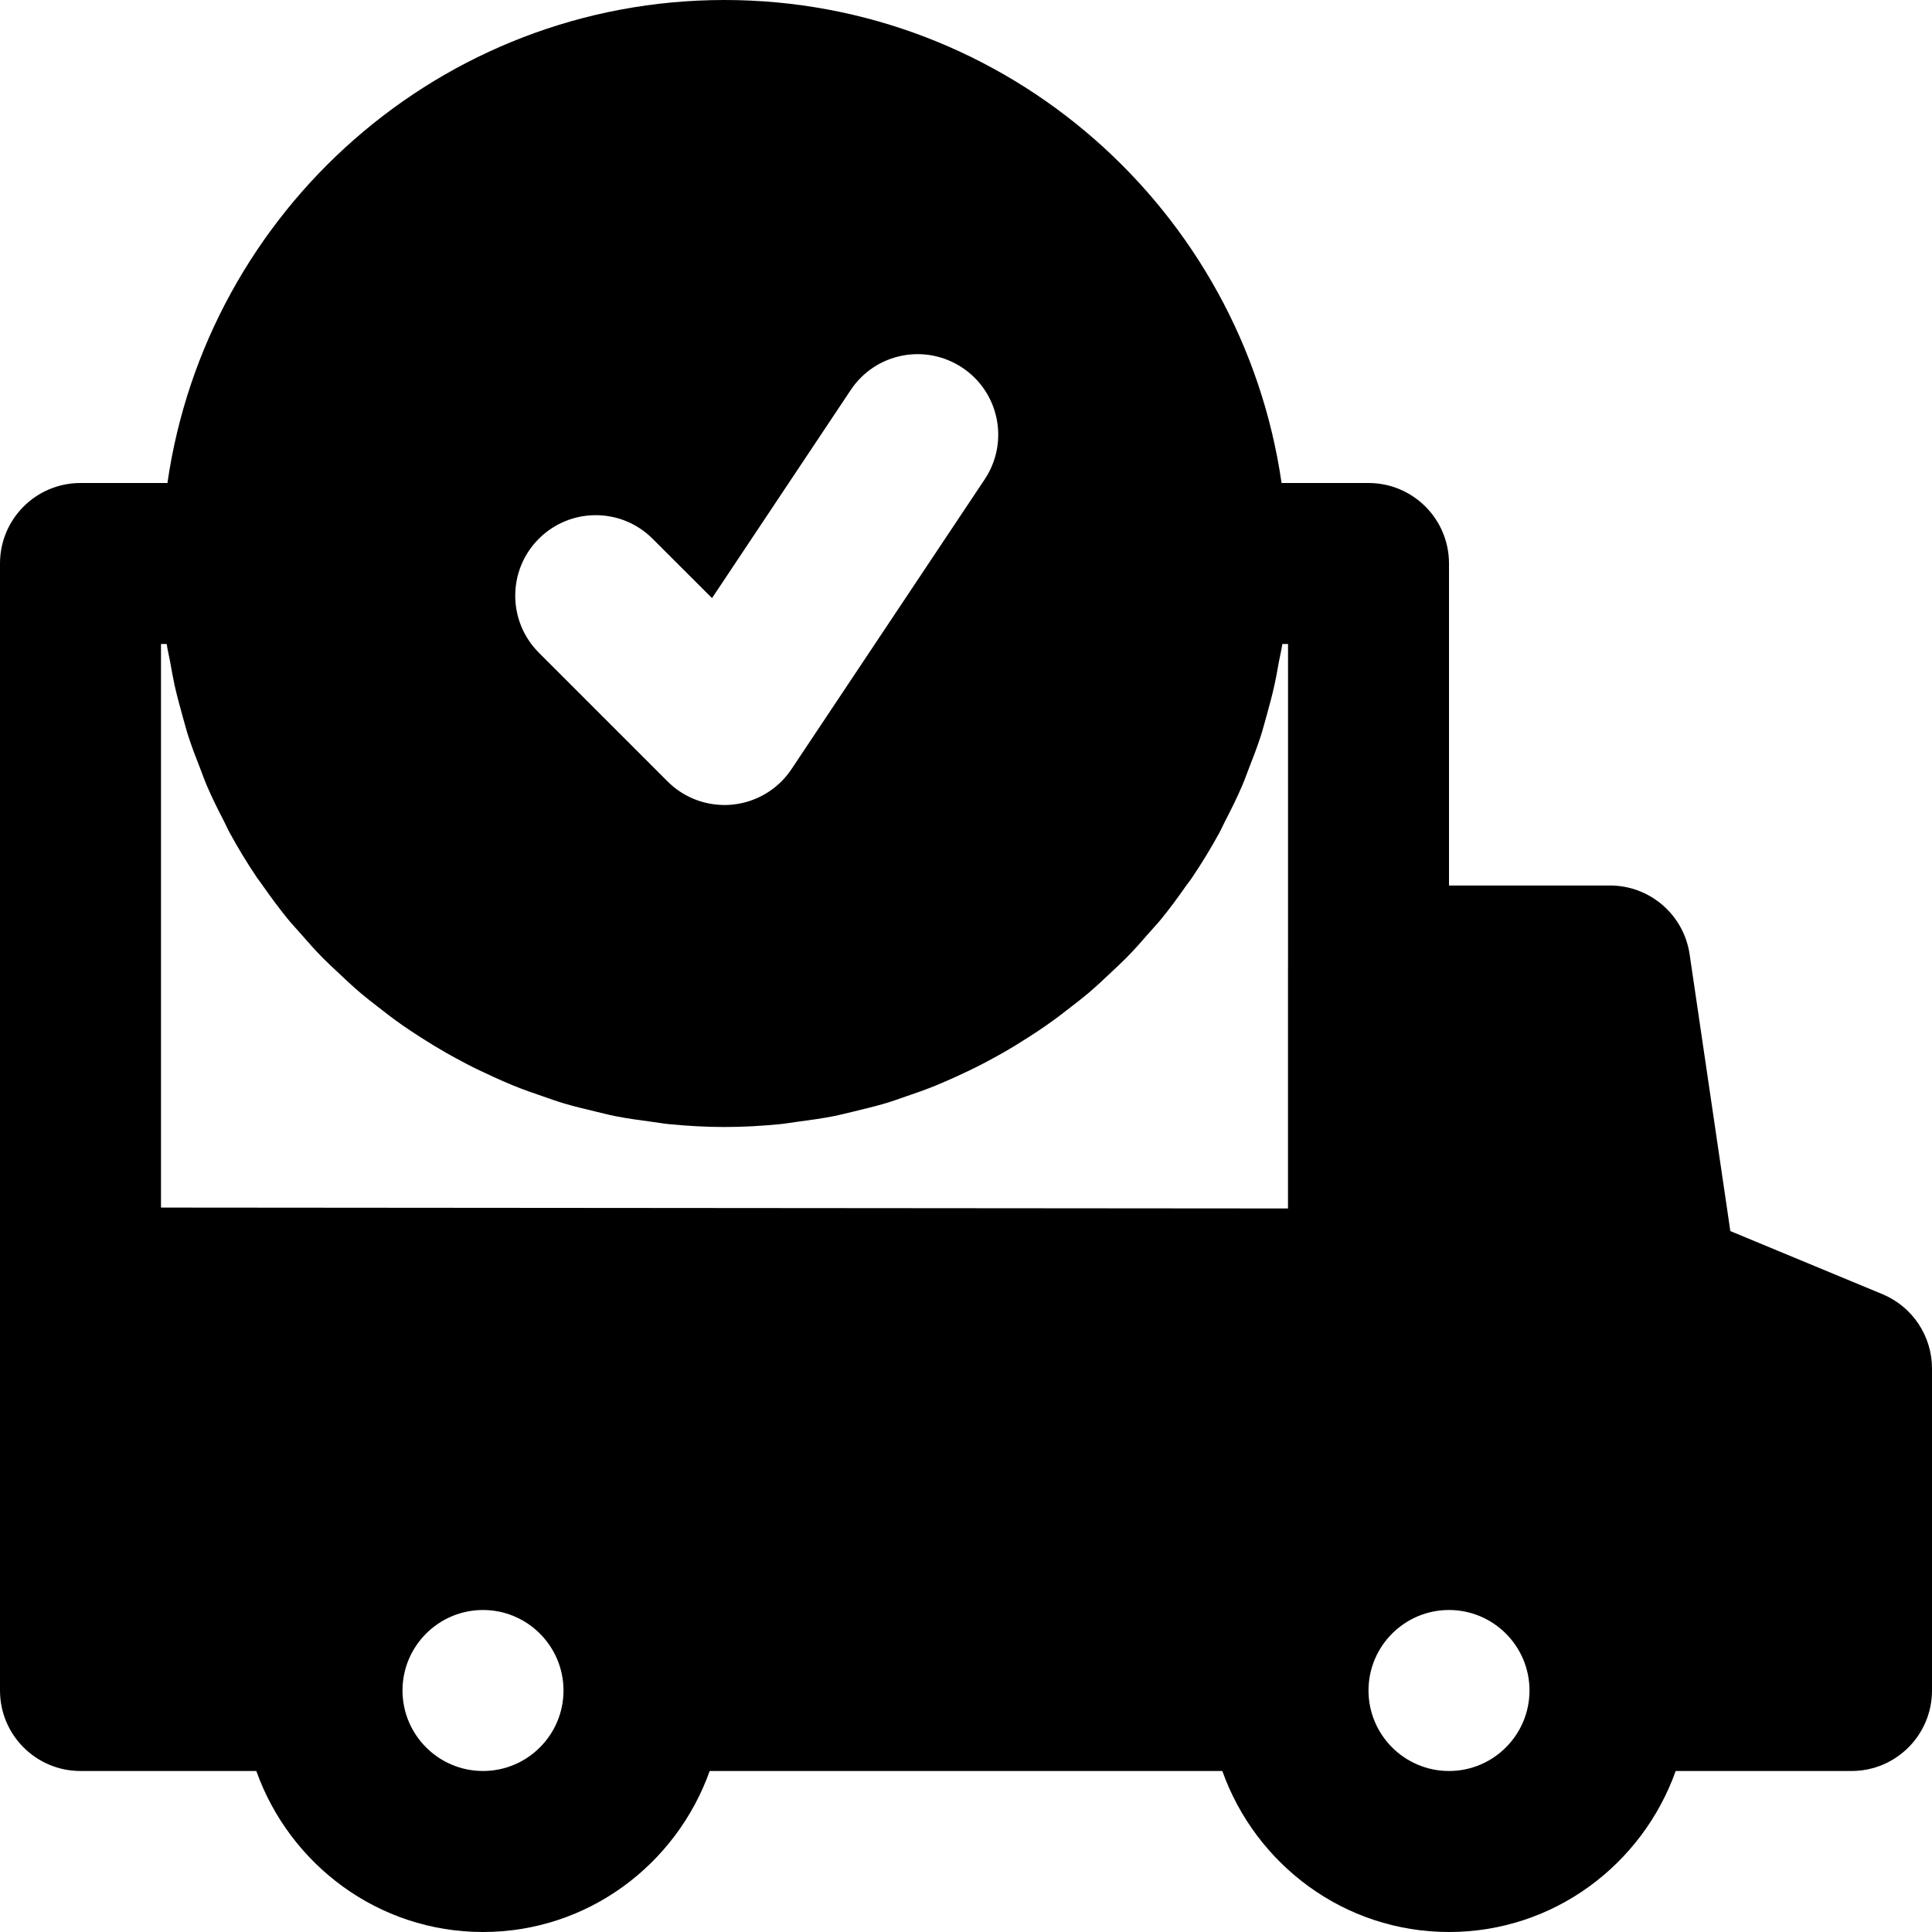 <?xml version="1.0" encoding="iso-8859-1"?>
<!-- Uploaded to: SVG Repo, www.svgrepo.com, Generator: SVG Repo Mixer Tools -->
<svg fill="#000000" height="800px" width="800px" version="1.1" id="Layer_1" xmlns="http://www.w3.org/2000/svg" xmlns:xlink="http://www.w3.org/1999/xlink" 
	 viewBox="0 0 512 512" xml:space="preserve">
<g>
	<g>
		<path d="M498.837,342.955l-40.277-16.704l-10.795-73.365c-1.536-10.453-10.517-18.219-21.099-18.219H384v-85.333
			c0-11.776-9.536-21.333-21.333-21.333h-23.04C329.216,55.744,267.072,0,192,0S54.784,55.744,44.373,128h-23.04
			C9.536,128,0,137.557,0,149.333v192V448c0,11.776,9.536,21.333,21.333,21.333h46.592C76.757,494.101,100.224,512,128,512
			s51.243-17.899,60.075-42.667h135.851C332.757,494.101,356.224,512,384,512s51.243-17.899,60.075-42.667h46.592
			c11.797,0,21.333-9.557,21.333-21.333v-85.333C512,354.048,506.816,346.261,498.837,342.955z M142.784,142.784
			c8.341-8.341,21.845-8.341,30.165,0l15.744,15.723l36.757-55.147c6.528-9.813,19.733-12.459,29.589-5.909
			c9.813,6.528,12.459,19.776,5.909,29.589l-51.2,76.8c-3.541,5.312-9.301,8.768-15.637,9.387c-0.725,0.085-1.429,0.107-2.112,0.107
			c-5.632,0-11.072-2.219-15.083-6.251l-34.133-34.133C134.464,164.608,134.464,151.104,142.784,142.784z M128,469.333
			c-11.776,0-21.333-9.579-21.333-21.333c0-11.755,9.557-21.333,21.333-21.333s21.333,9.579,21.333,21.333
			C149.333,459.755,139.776,469.333,128,469.333z M341.34,256h-0.007v64.256l-298.667-0.235V170.667h1.515
			c0.235,1.664,0.64,3.264,0.939,4.885c0.363,2.005,0.704,4.011,1.131,5.973c0.619,2.752,1.344,5.44,2.091,8.128
			c0.533,1.856,1.003,3.712,1.6,5.547c0.917,2.816,1.963,5.547,3.051,8.299c0.619,1.579,1.173,3.2,1.856,4.779
			c1.365,3.179,2.901,6.251,4.48,9.301c0.555,1.045,1.003,2.155,1.579,3.179c2.219,4.075,4.629,8.021,7.211,11.861
			c0.448,0.64,0.939,1.237,1.387,1.899c2.176,3.115,4.437,6.187,6.848,9.131c0.981,1.216,2.091,2.347,3.115,3.541
			c1.984,2.283,3.968,4.544,6.08,6.677c1.259,1.28,2.581,2.475,3.883,3.712c2.027,1.92,4.075,3.84,6.208,5.653
			c1.451,1.216,2.923,2.368,4.416,3.52c2.133,1.685,4.288,3.328,6.507,4.885c1.6,1.109,3.221,2.176,4.843,3.221
			c2.261,1.451,4.523,2.837,6.848,4.16c1.728,0.981,3.456,1.92,5.205,2.837c2.368,1.237,4.8,2.389,7.232,3.499
			c1.813,0.811,3.605,1.621,5.44,2.368c2.539,1.024,5.12,1.941,7.723,2.816c1.835,0.64,3.648,1.301,5.525,1.856
			c2.752,0.811,5.547,1.493,8.363,2.155c1.792,0.427,3.584,0.896,5.419,1.259c3.136,0.619,6.315,1.045,9.515,1.472
			c1.579,0.192,3.115,0.491,4.715,0.64c4.8,0.469,9.685,0.747,14.613,0.747c4.928,0,9.813-0.277,14.613-0.747
			c1.6-0.149,3.136-0.448,4.715-0.64c3.2-0.427,6.379-0.853,9.515-1.472c1.835-0.363,3.627-0.832,5.44-1.259
			c2.795-0.683,5.589-1.344,8.341-2.155c1.877-0.555,3.691-1.216,5.525-1.856c2.603-0.875,5.184-1.792,7.723-2.816
			c1.835-0.747,3.627-1.557,5.44-2.368c2.432-1.109,4.864-2.261,7.232-3.499c1.749-0.917,3.477-1.856,5.205-2.837
			c2.325-1.323,4.587-2.709,6.827-4.16c1.643-1.045,3.264-2.112,4.864-3.243c2.219-1.557,4.373-3.179,6.507-4.864
			c1.493-1.152,2.965-2.304,4.416-3.52c2.133-1.813,4.181-3.733,6.208-5.653c1.301-1.237,2.624-2.432,3.883-3.712
			c2.112-2.133,4.096-4.395,6.08-6.677c1.024-1.195,2.133-2.325,3.115-3.541c2.389-2.923,4.608-5.952,6.763-9.045
			c0.491-0.683,1.024-1.301,1.472-2.005c2.581-3.819,4.992-7.765,7.211-11.84c0.576-1.024,1.024-2.133,1.579-3.179
			c1.579-3.051,3.115-6.123,4.48-9.301c0.683-1.579,1.237-3.2,1.856-4.779c1.088-2.752,2.133-5.483,3.051-8.299
			c0.597-1.835,1.067-3.712,1.6-5.568c0.747-2.667,1.472-5.355,2.069-8.085c0.448-1.984,0.789-3.989,1.152-6.016
			c0.299-1.621,0.704-3.221,0.939-4.864h1.515V256z M384,469.333c-11.776,0-21.333-9.579-21.333-21.333
			c0-11.755,9.557-21.333,21.333-21.333s21.333,9.579,21.333,21.333C405.333,459.755,395.776,469.333,384,469.333z"/>
	</g>
</g>
</svg>